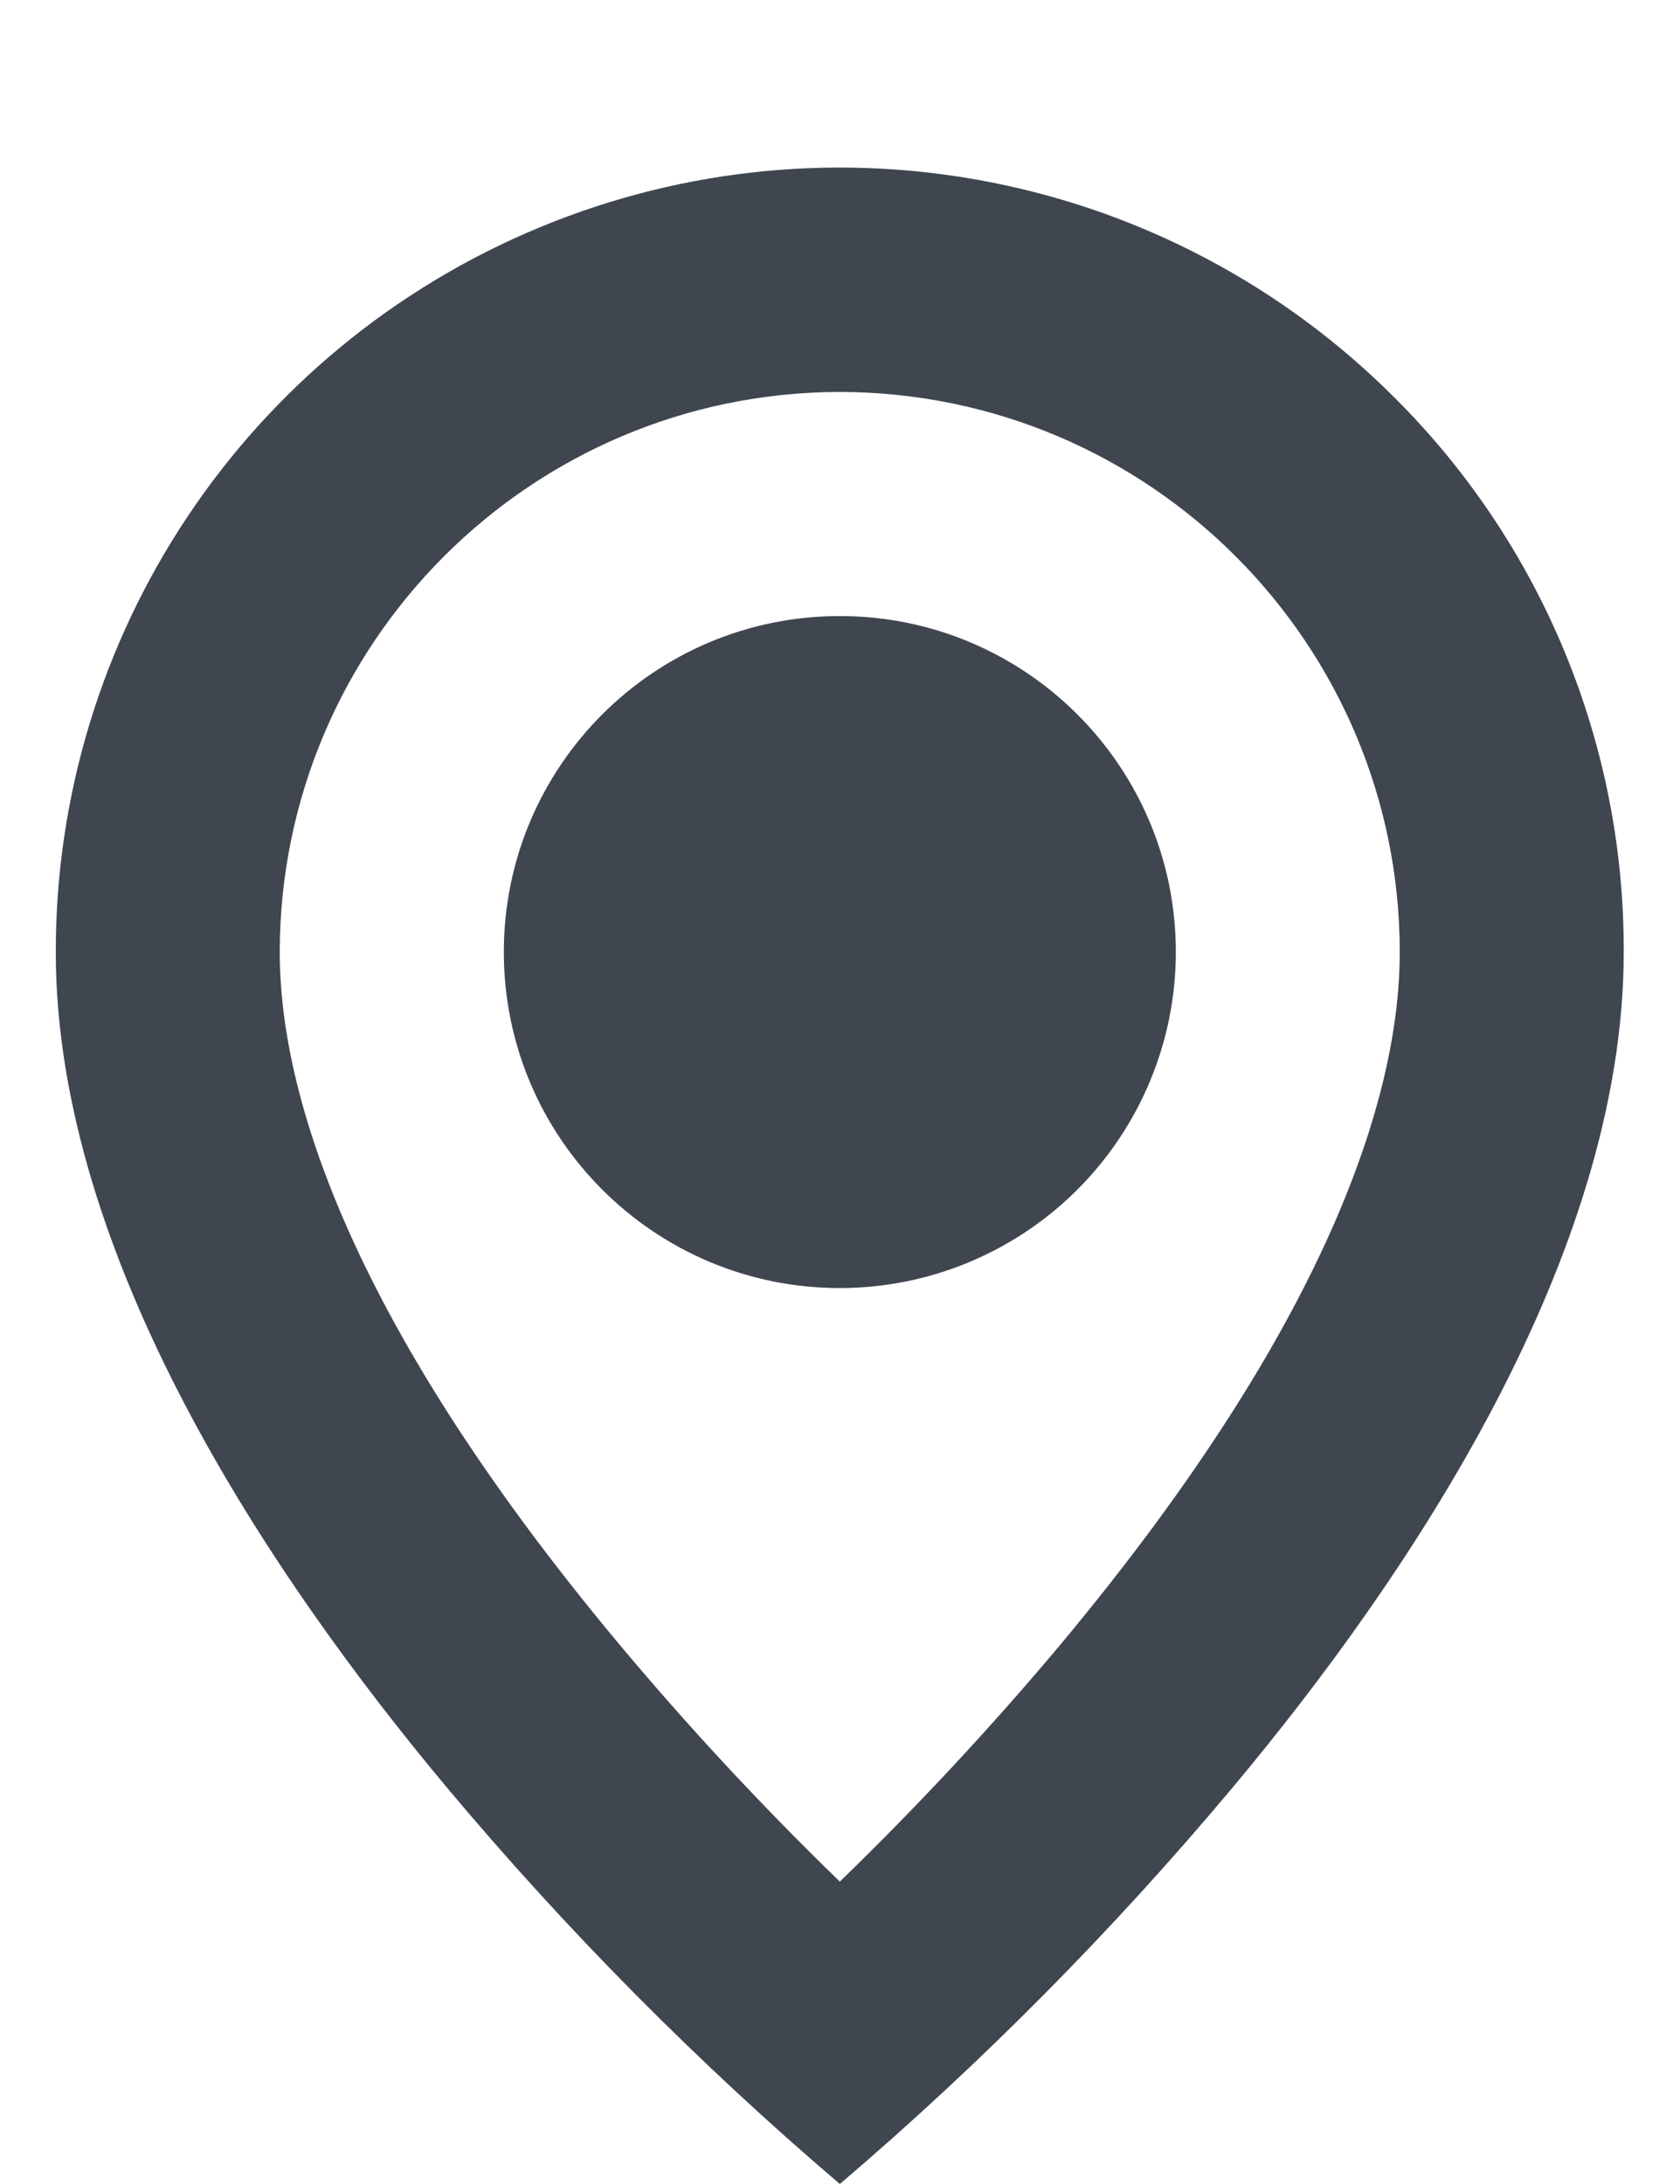 <svg width="10" height="13" viewBox="0 0 10 13" fill="none" xmlns="http://www.w3.org/2000/svg">
<path d="M4.999 13C4.157 12.282 3.376 11.494 2.665 10.646C1.599 9.372 0.332 7.475 0.332 5.667C0.331 3.778 1.468 2.076 3.213 1.353C4.957 0.63 6.965 1.03 8.3 2.366C9.178 3.24 9.669 4.428 9.665 5.667C9.665 7.475 8.399 9.372 7.332 10.646C6.621 11.494 5.841 12.282 4.999 13ZM4.999 2.333C3.159 2.336 1.668 3.827 1.665 5.667C1.665 6.444 2.017 7.79 3.689 9.791C4.101 10.283 4.538 10.753 4.999 11.2C5.459 10.754 5.897 10.284 6.309 9.793C7.981 7.789 8.332 6.443 8.332 5.667C8.33 3.827 6.839 2.336 4.999 2.333ZM4.999 7.667C3.894 7.667 2.999 6.771 2.999 5.667C2.999 4.562 3.894 3.667 4.999 3.667C6.103 3.667 6.999 4.562 6.999 5.667C6.999 6.197 6.788 6.706 6.413 7.081C6.038 7.456 5.529 7.667 4.999 7.667Z" fill="#3F4650"/>
</svg>
